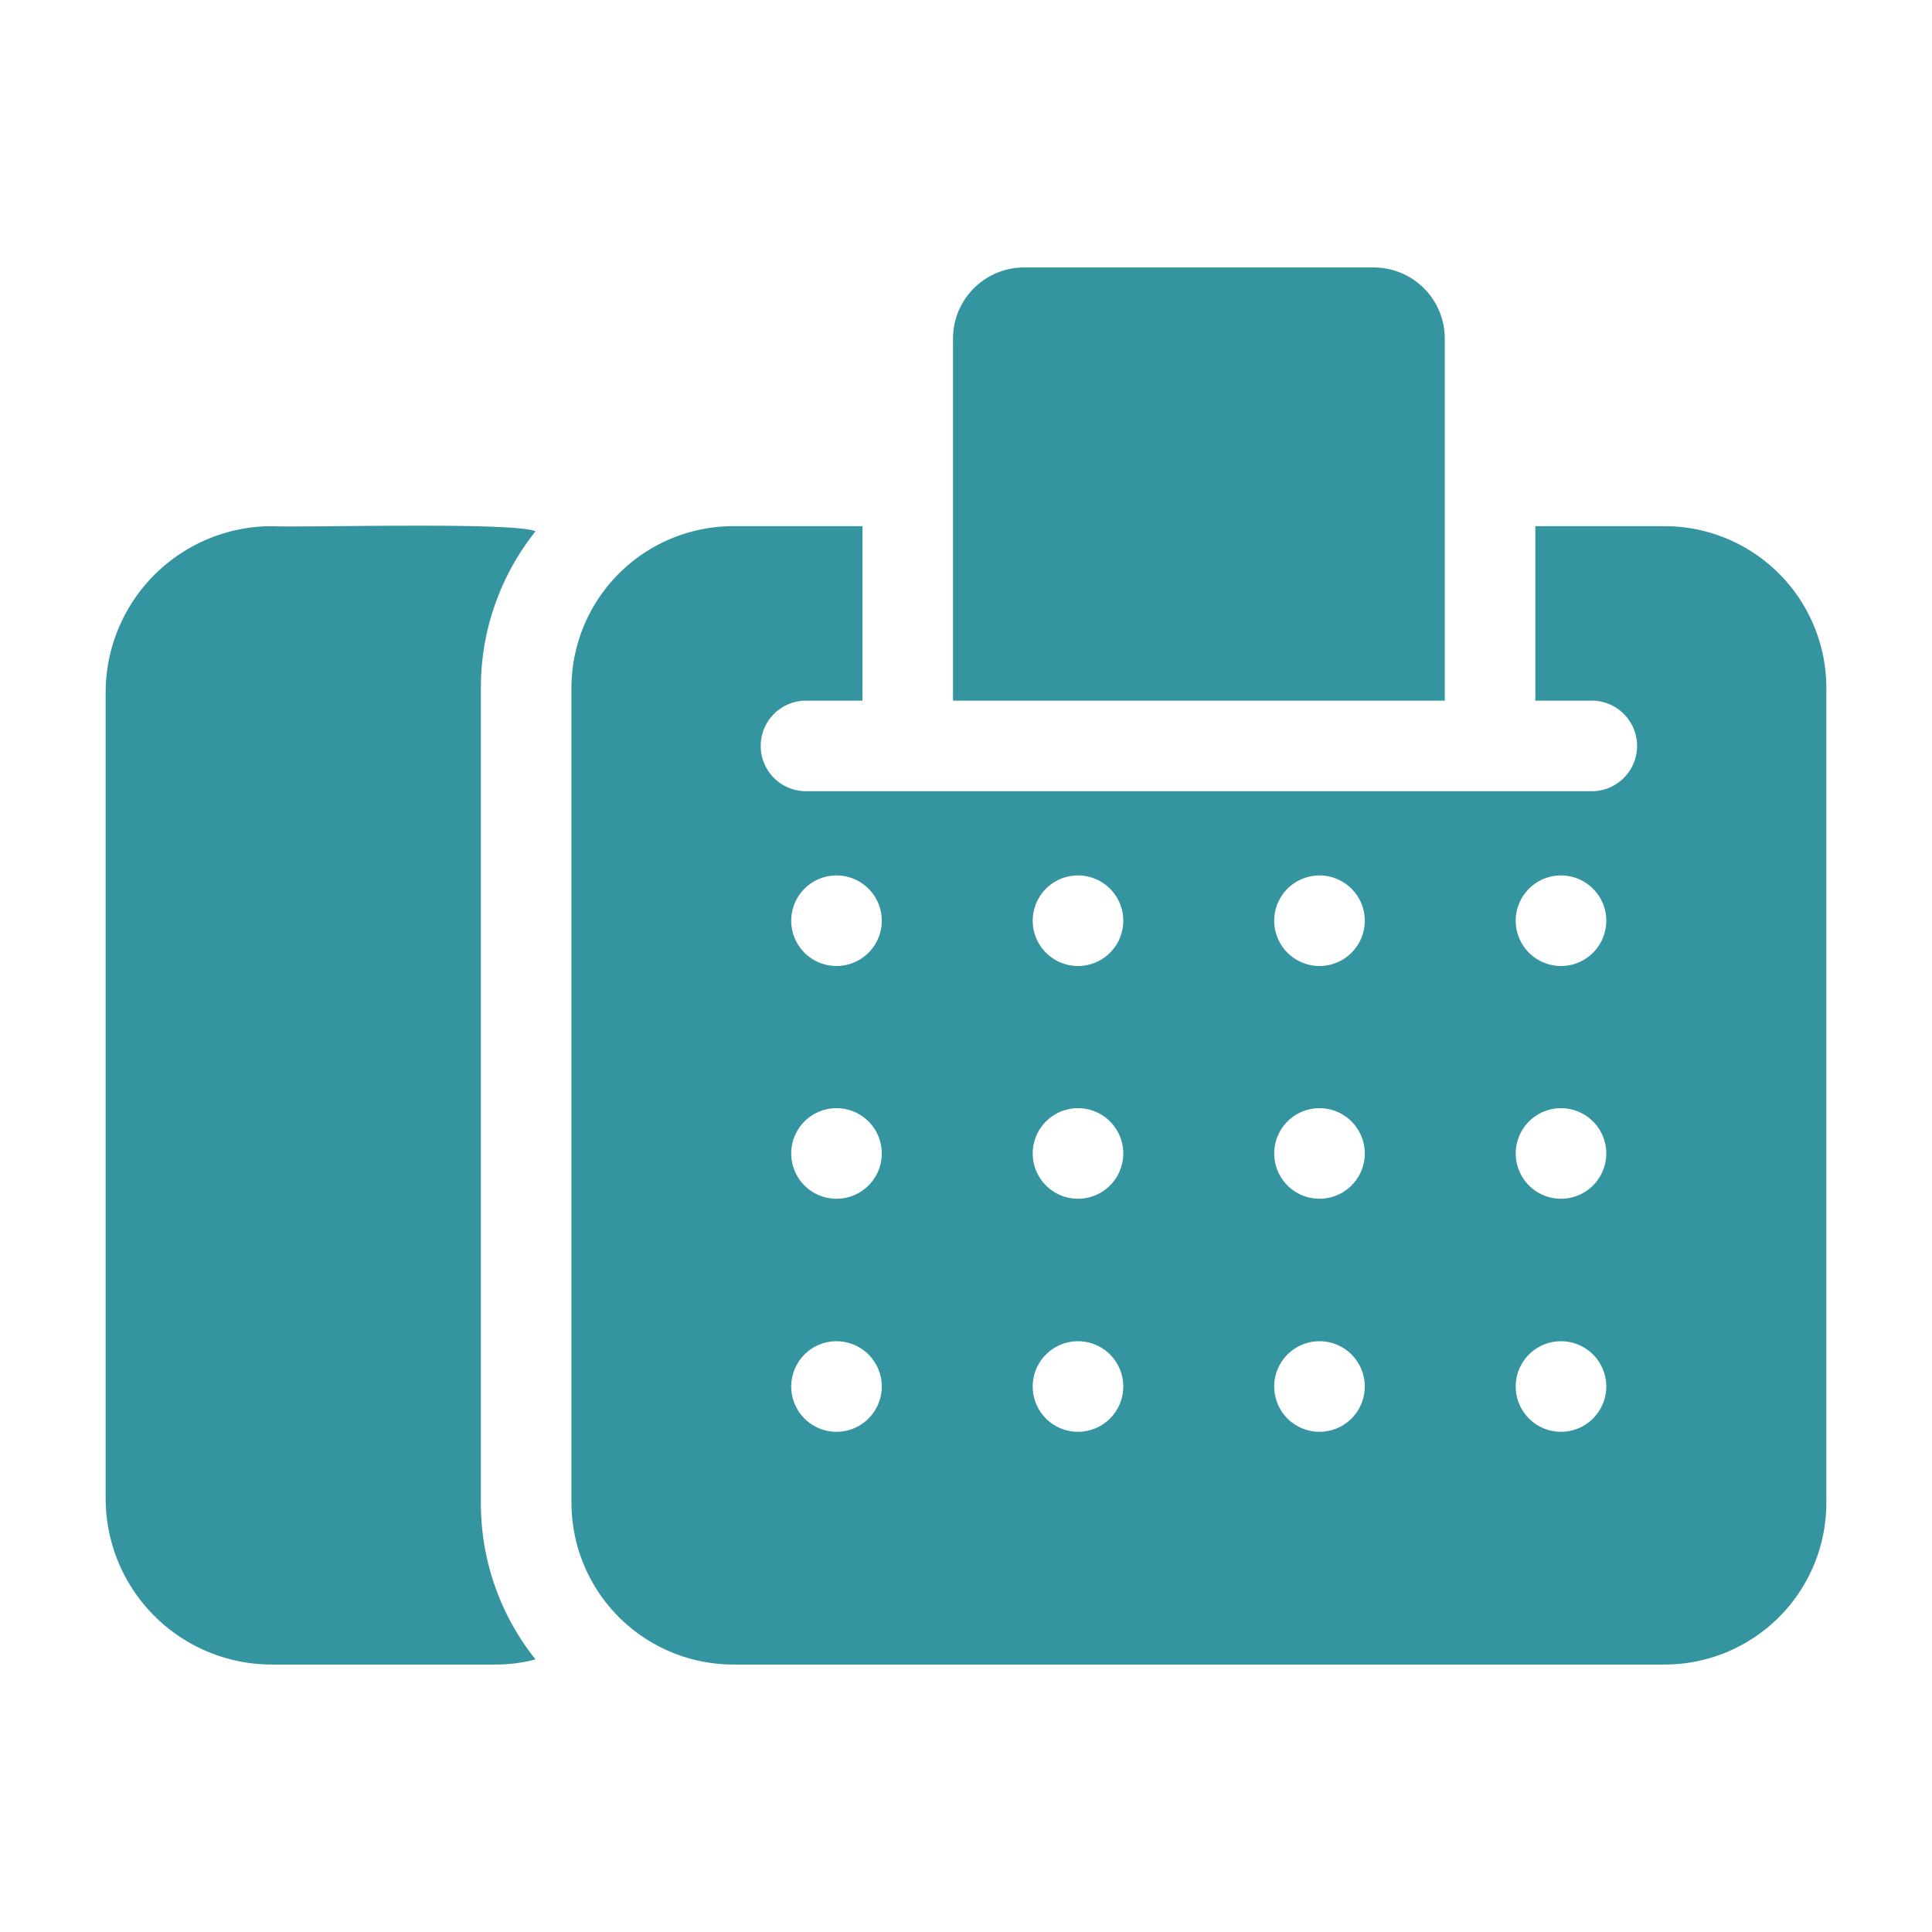 <svg xmlns="http://www.w3.org/2000/svg" version="1.1" xmlns:xlink="http://www.w3.org/1999/xlink" xmlns:svgjs="http://svgjs.com/svgjs" width="512" height="512" x="0" y="0" viewBox="0 0 64 64" style="enable-background:new 0 0 512 512" xml:space="preserve" class=""><g><path d="M9 55.14h7.43a5.171 5.171 0 0 0 1.31-.17 8.265 8.265 0 0 1-1.81-5.18v-27a8.293 8.293 0 0 1 1.81-5.19c-.727-.324-7.82-.115-8.74-.17a5.51 5.51 0 0 0-5.5 5.5v26.71a5.503 5.503 0 0 0 5.5 5.5zM33.93 8.86a2.356 2.356 0 0 0-2.36 2.35v12h16.29v-12a2.356 2.356 0 0 0-2.36-2.35z" fill="#3494a0" data-original="#000000" class=""></path><path d="M24.29 55.14h30.85a5.358 5.358 0 0 0 5.36-5.35v-27a5.36 5.36 0 0 0-5.36-5.36h-4.28v5.78h1.87a1.5 1.5 0 0 1 0 3H26.7a1.5 1.5 0 0 1 0-3h1.87v-5.78h-4.28a5.364 5.364 0 0 0-5.36 5.36v27a5.365 5.365 0 0 0 5.36 5.35zM51.71 29a1.5 1.5 0 0 1 0 3 1.5 1.5 0 0 1 0-3zm0 10.71a1.5 1.5 0 0 1 0-3 1.5 1.5 0 0 1 0 3zm0 4.72a1.5 1.5 0 0 1 0 3 1.5 1.5 0 0 1 0-3zm-8-15.43a1.5 1.5 0 0 1 0 3 1.5 1.5 0 0 1 0-3zm0 10.71a1.5 1.5 0 0 1 0-3 1.5 1.5 0 0 1 0 3zm0 4.72a1.5 1.5 0 0 1 0 3 1.5 1.5 0 0 1 0-3zm-8-15.43a1.5 1.5 0 0 1 0 3 1.5 1.5 0 0 1 0-3zm0 10.71a1.5 1.5 0 0 1 0-3 1.5 1.5 0 0 1 0 3zm0 4.72a1.5 1.5 0 0 1 0 3 1.5 1.5 0 0 1 0-3zm-8-15.43a1.5 1.5 0 0 1 0 3 1.5 1.5 0 0 1 0-3zm0 10.71a1.5 1.5 0 0 1 0-3 1.5 1.5 0 0 1 0 3zm0 4.72a1.5 1.5 0 0 1 0 3 1.5 1.5 0 0 1 0-3z" fill="#3494a0" data-original="#000000" class=""></path></g></svg>
